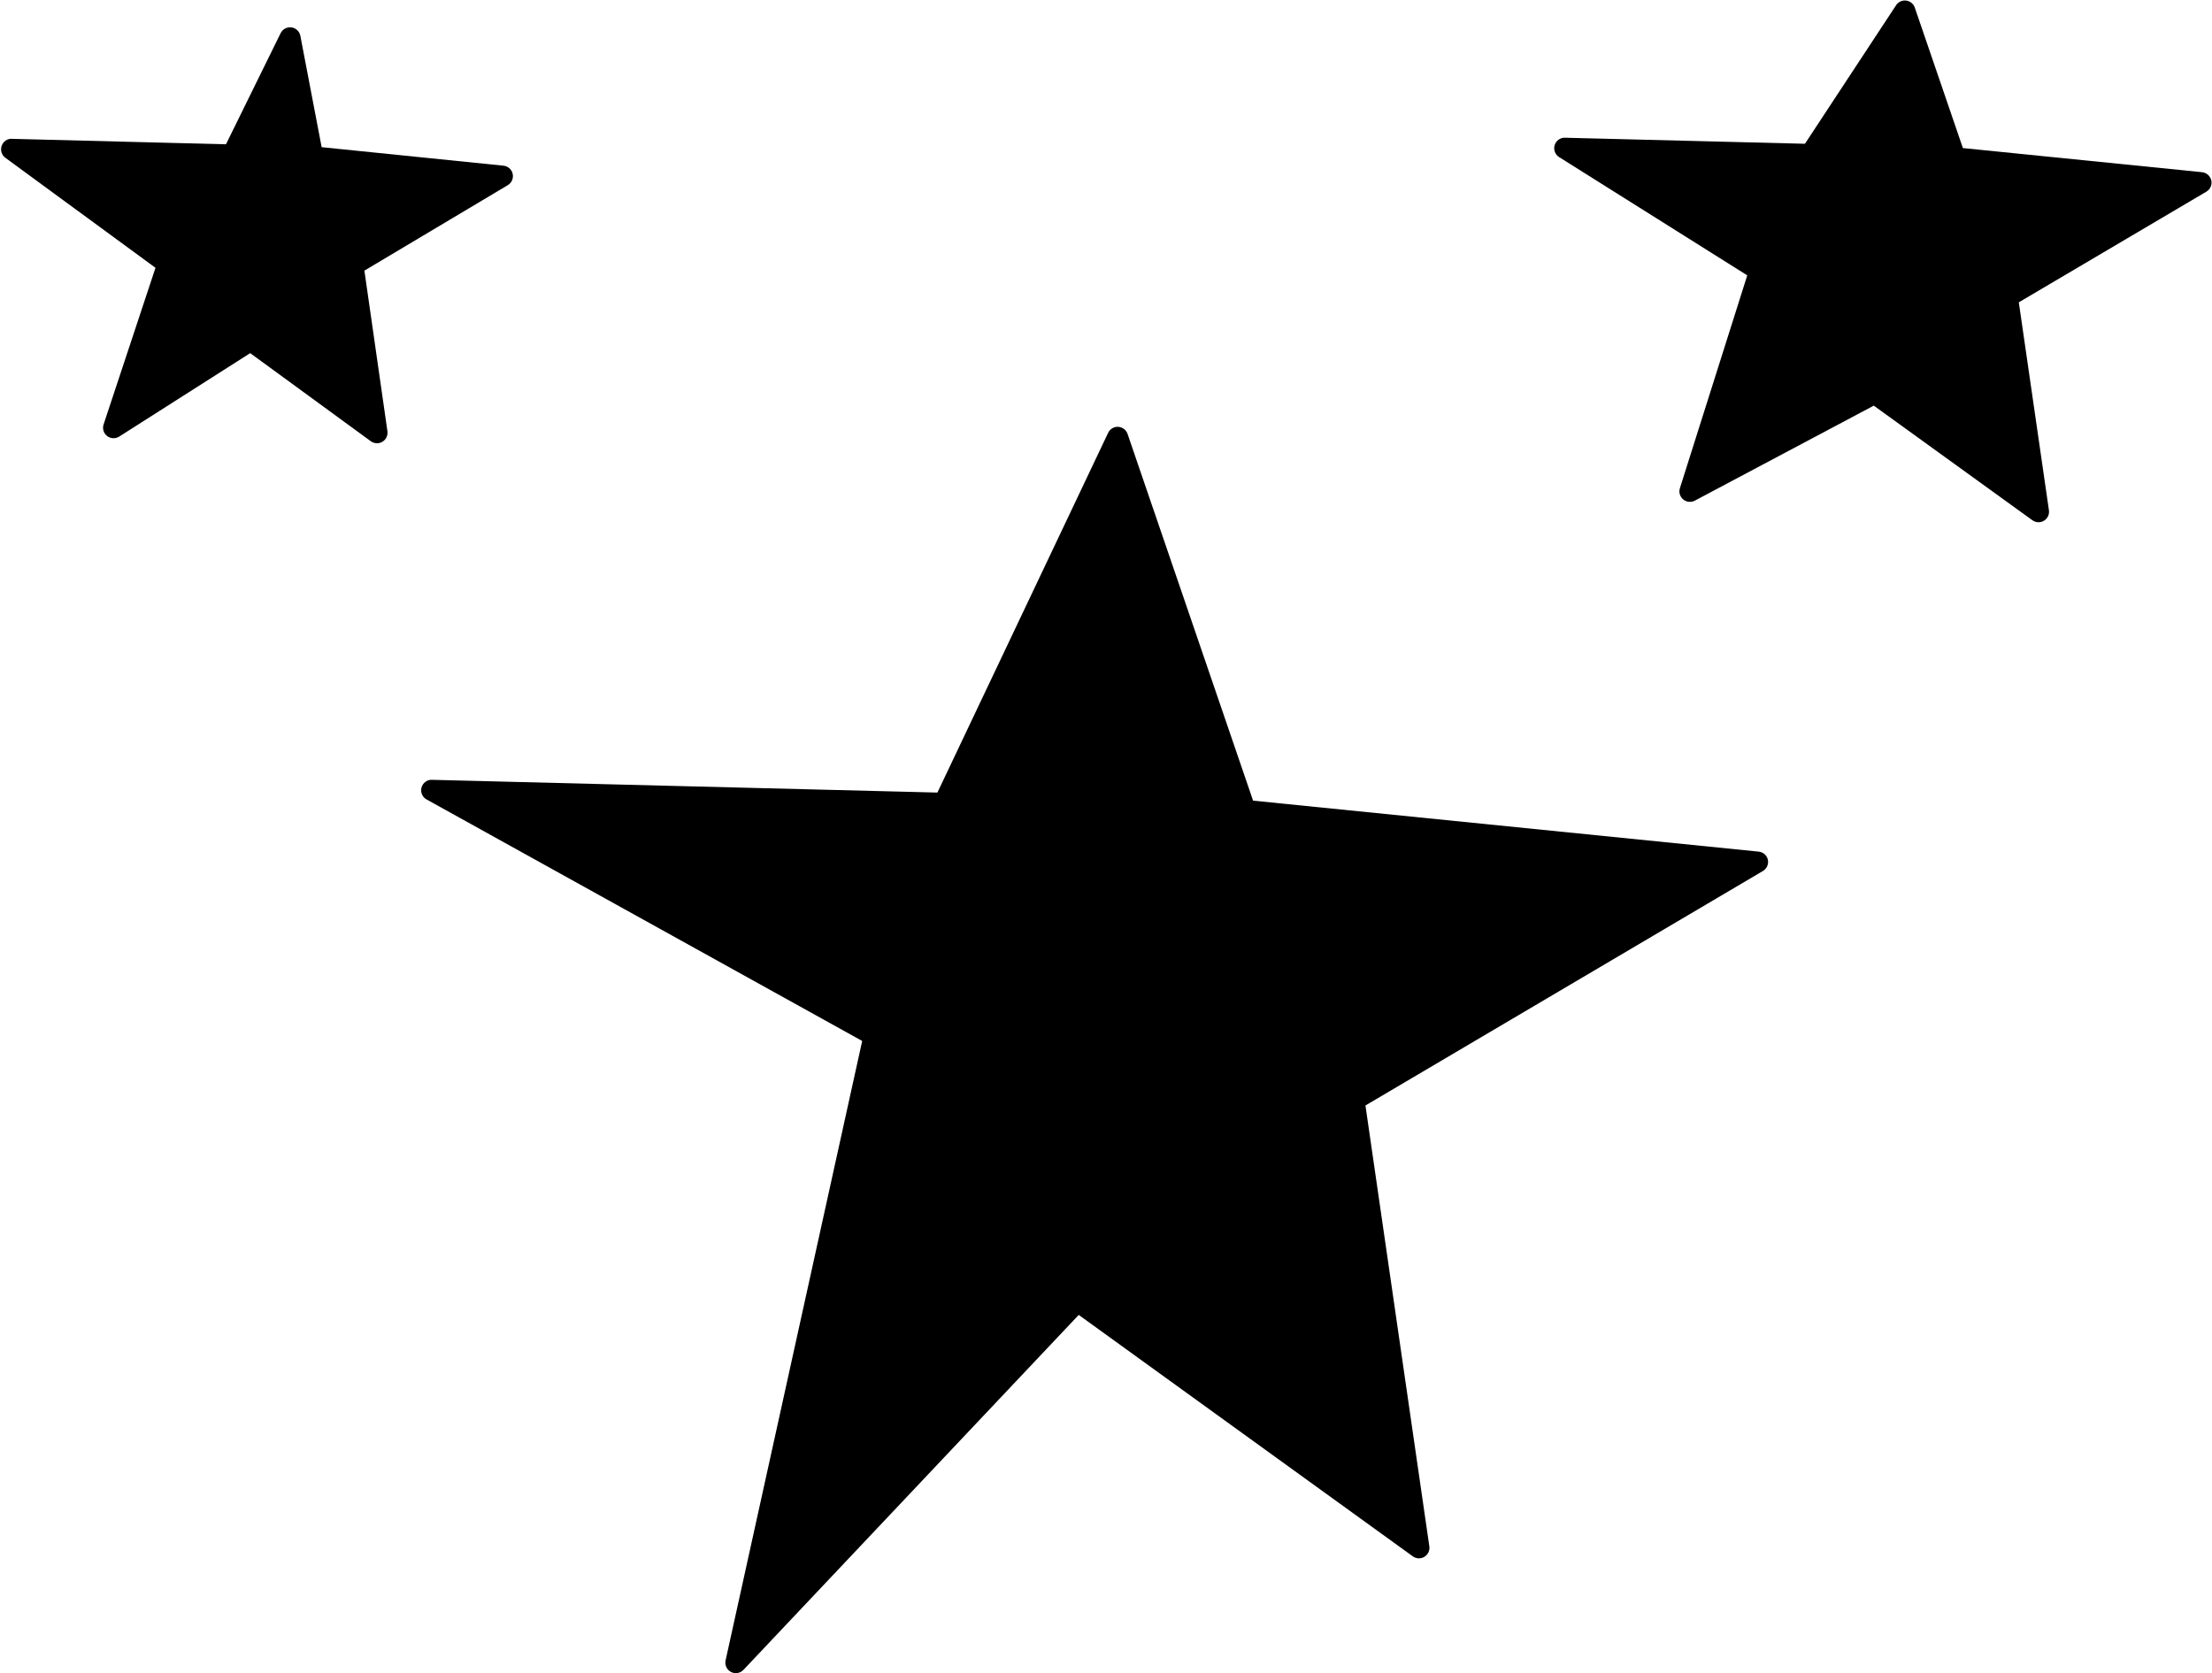 <?xml version="1.0" encoding="UTF-8"?>
<!DOCTYPE svg PUBLIC '-//W3C//DTD SVG 1.0//EN'
          'http://www.w3.org/TR/2001/REC-SVG-20010904/DTD/svg10.dtd'>
<svg height="319.0" preserveAspectRatio="xMidYMid meet" version="1.0" viewBox="-0.2 -0.1 421.7 319.0" width="421.7" xmlns="http://www.w3.org/2000/svg" xmlns:xlink="http://www.w3.org/1999/xlink" zoomAndPan="magnify"
><g id="change1_1"
  ><path d="M335.08,162.27l-96.39-9.72l-23.93-69.92c-0.26-0.77-0.97-1.3-1.78-1.35c-0.82-0.04-1.57,0.4-1.92,1.14l-32.55,68.59 l-96.37-2.43c-0.9-0.06-1.74,0.59-1.98,1.47c-0.24,0.89,0.15,1.83,0.96,2.27l83.05,46.05l-26.04,118.1 c-0.19,0.88,0.22,1.78,1.02,2.2c0.3,0.16,0.62,0.23,0.94,0.23c0.54,0,1.07-0.22,1.45-0.63l63.91-67.67l63.69,46.03 c0.65,0.47,1.52,0.51,2.21,0.09c0.69-0.42,1.06-1.2,0.94-2l-12.18-84.05l75.78-44.71c0.74-0.44,1.12-1.31,0.94-2.15 C336.65,162.99,335.94,162.36,335.08,162.27z"
  /></g
  ><g id="change1_2"
  ><path d="M419.6,32.73l-45.59-4.6l-9.17-26.78c-0.25-0.72-0.88-1.24-1.64-1.34c-0.76-0.1-1.5,0.25-1.92,0.88L343.9,27.31l-45.76-1.15 c-0.88-0.04-1.7,0.56-1.96,1.42s0.09,1.79,0.85,2.27L332.9,52.4l-12.84,40.58c-0.25,0.77,0,1.62,0.63,2.14 c0.62,0.52,1.5,0.61,2.22,0.23l34.11-18.11l30.24,21.85c0.35,0.25,0.76,0.38,1.17,0.38c0.36,0,0.72-0.1,1.04-0.29 c0.69-0.42,1.06-1.2,0.94-2l-5.74-39.64l35.76-21.1c0.74-0.44,1.12-1.31,0.94-2.15C421.17,33.45,420.46,32.82,419.6,32.73z"
  /></g
  ><g id="change1_3"
  ><path d="M71.68,84.41c0.36,0,0.71-0.09,1.03-0.29c0.69-0.41,1.06-1.2,0.95-2l-4.39-30.62l27.34-16.3c0.74-0.44,1.11-1.31,0.93-2.15 s-0.89-1.47-1.75-1.56l-34.67-3.53L57.06,6.73c-0.16-0.84-0.84-1.49-1.7-1.61c-0.85-0.11-1.68,0.33-2.06,1.1L42.88,27.41L2.05,26.37 c-0.88-0.06-1.66,0.53-1.94,1.35c-0.28,0.83,0,1.74,0.71,2.26l28.62,20.98l-9.89,29.86c-0.27,0.8,0,1.69,0.67,2.21 c0.67,0.52,1.59,0.56,2.3,0.11L47.5,67.23l23,16.8C70.85,84.28,71.26,84.41,71.68,84.41z"
  /></g
></svg
>
